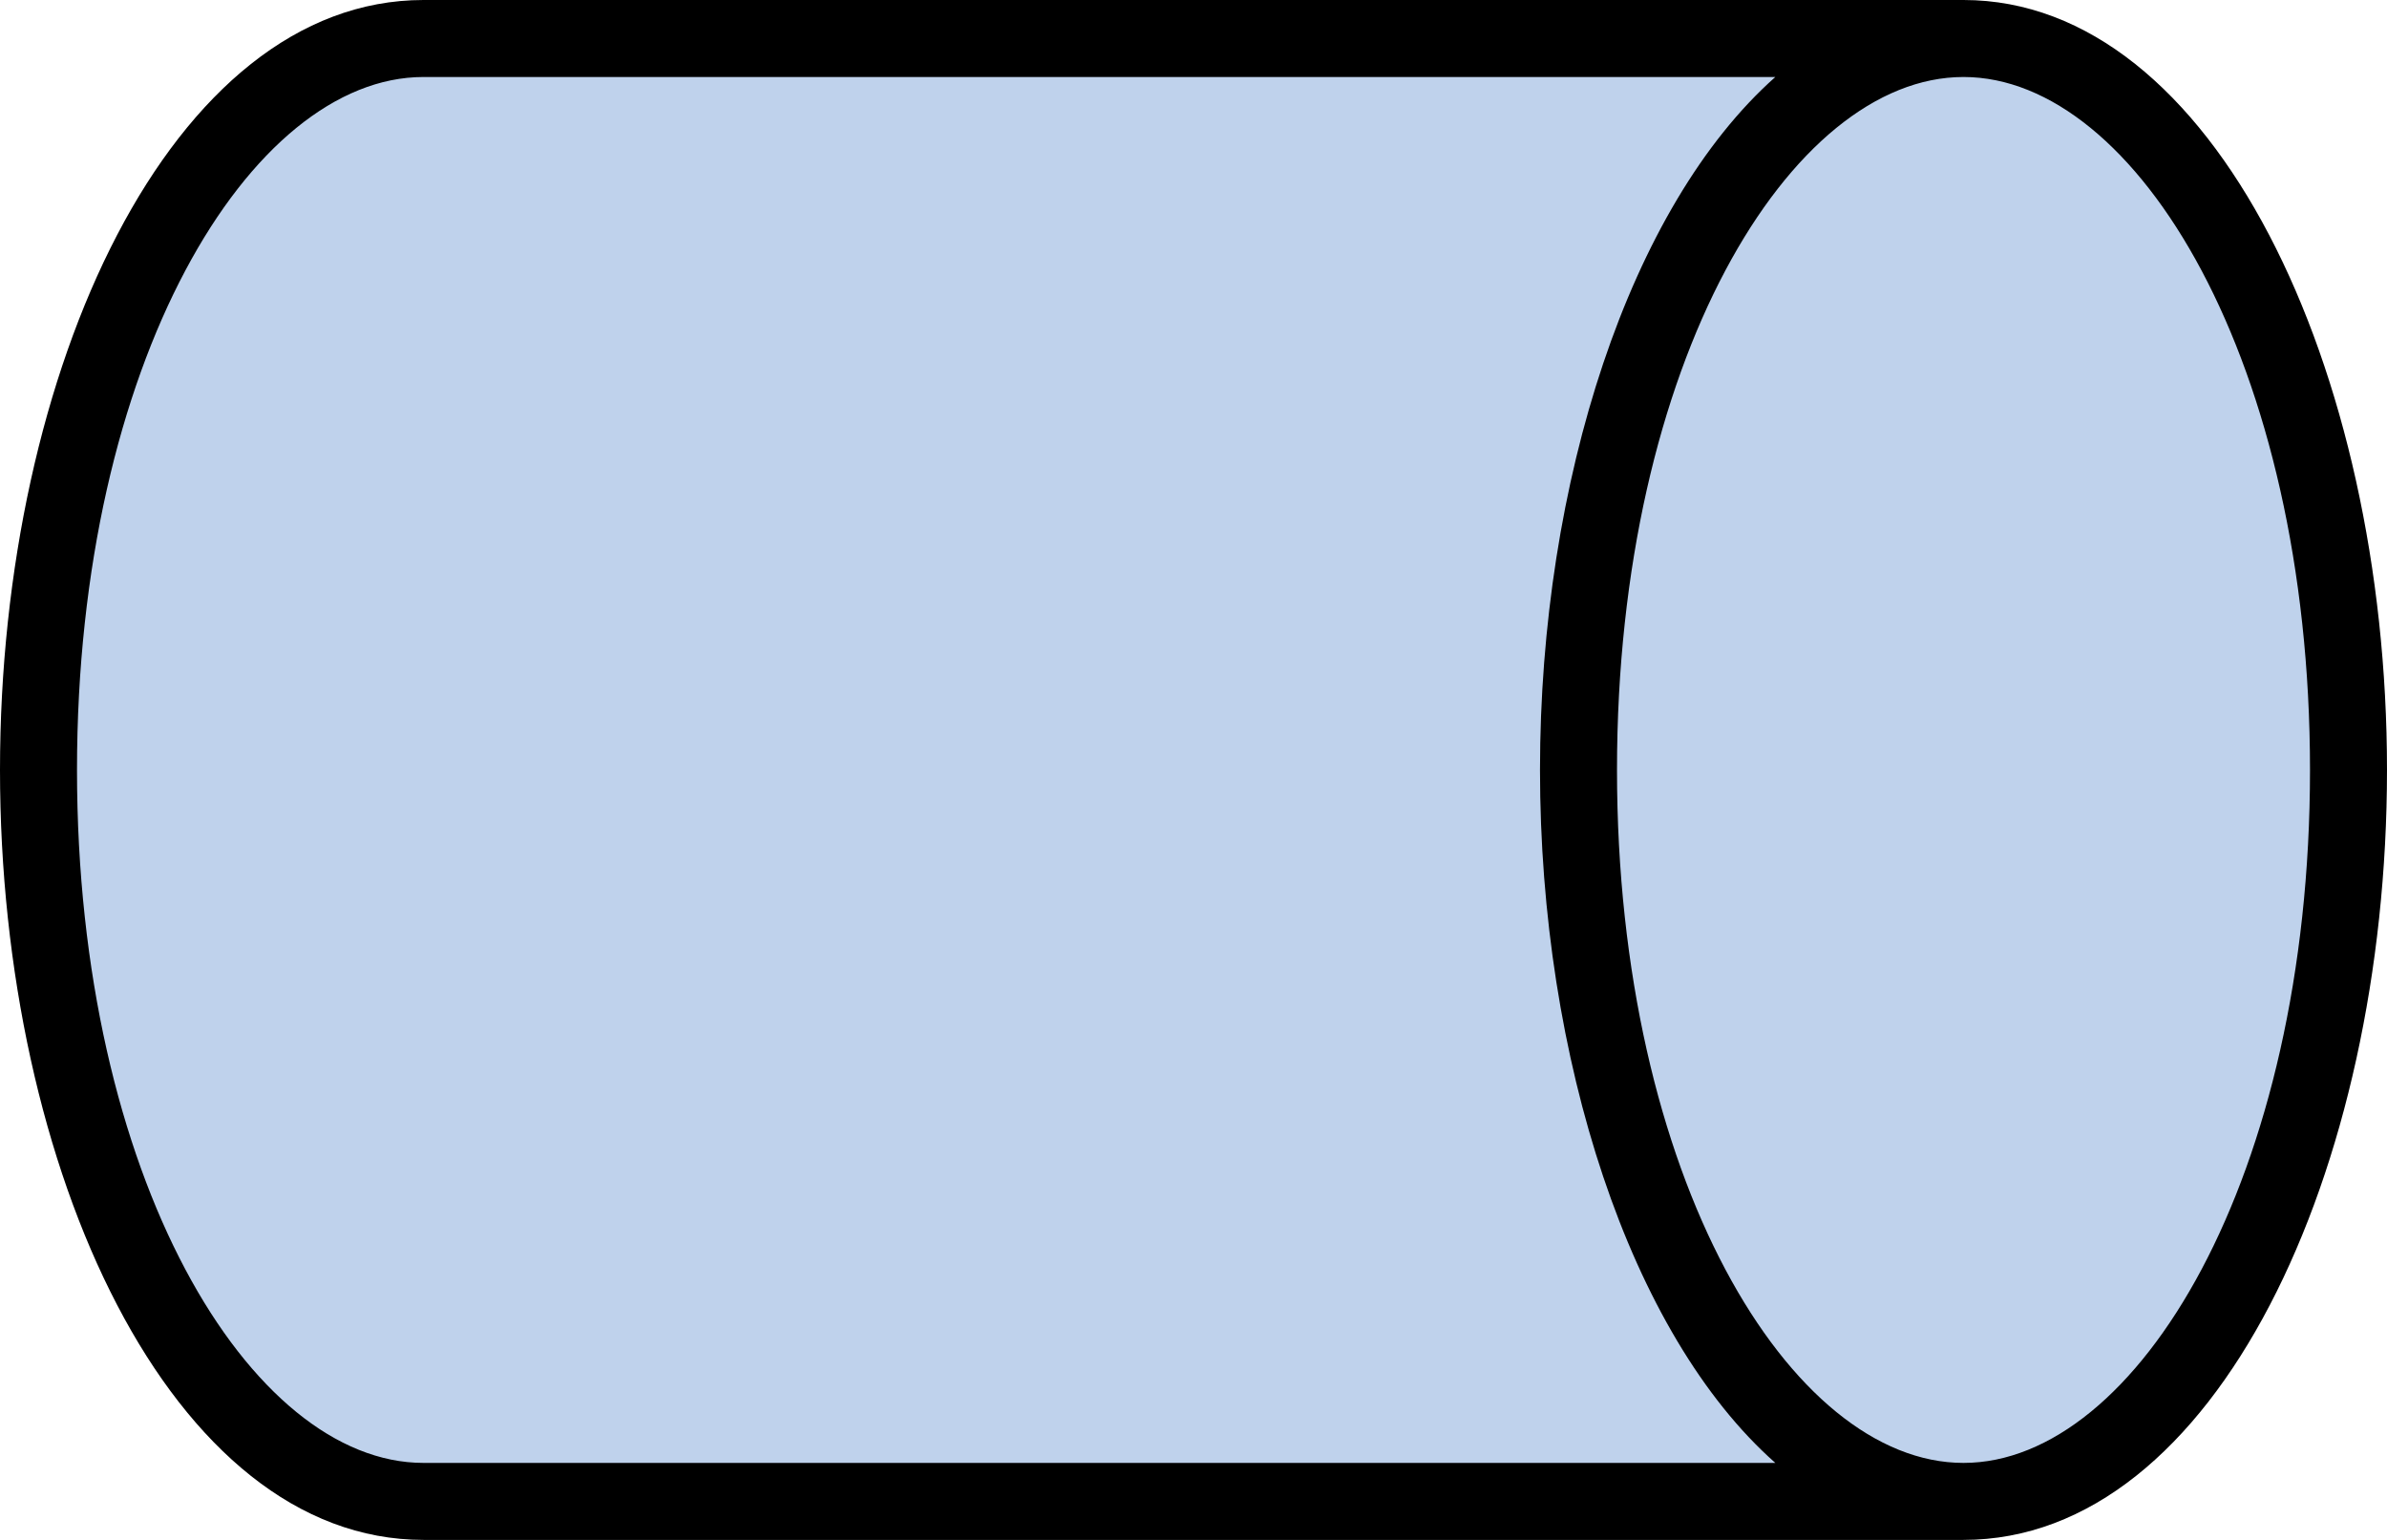 <svg xmlns="http://www.w3.org/2000/svg" width="49.6" height="32" viewBox="0 0 49.6 32"><defs><style>.cls-1{fill:#bfd2ec;}</style></defs><g id="Layer_2" data-name="Layer 2"><g id="Layer_1-2" data-name="Layer 1"><g id="flowchart-cylinder"><path class="cls-1" d="M8.8.8C4.38.8.8,7.61.8,16s3.58,15.2,8,15.2h32c4.42,0,8-6.8,8-15.2S45.22.8,40.8.8Z"/><path d="M8.8,0C3.56,0,0,7.68,0,16S3.56,32,8.8,32h32c5.24,0,8.8-7.68,8.8-16S46,0,40.8,0Zm32,1.6C44.4,1.6,48,7.54,48,16s-3.6,14.4-7.2,14.4S33.6,24.47,33.6,16,37.2,1.6,40.8,1.6Zm-3.91,0C33.87,4.28,32,10,32,16s1.87,11.73,4.89,14.4H8.8c-3.6,0-7.2-5.93-7.2-14.4S5.2,1.6,8.8,1.6Z"/></g></g></g></svg>